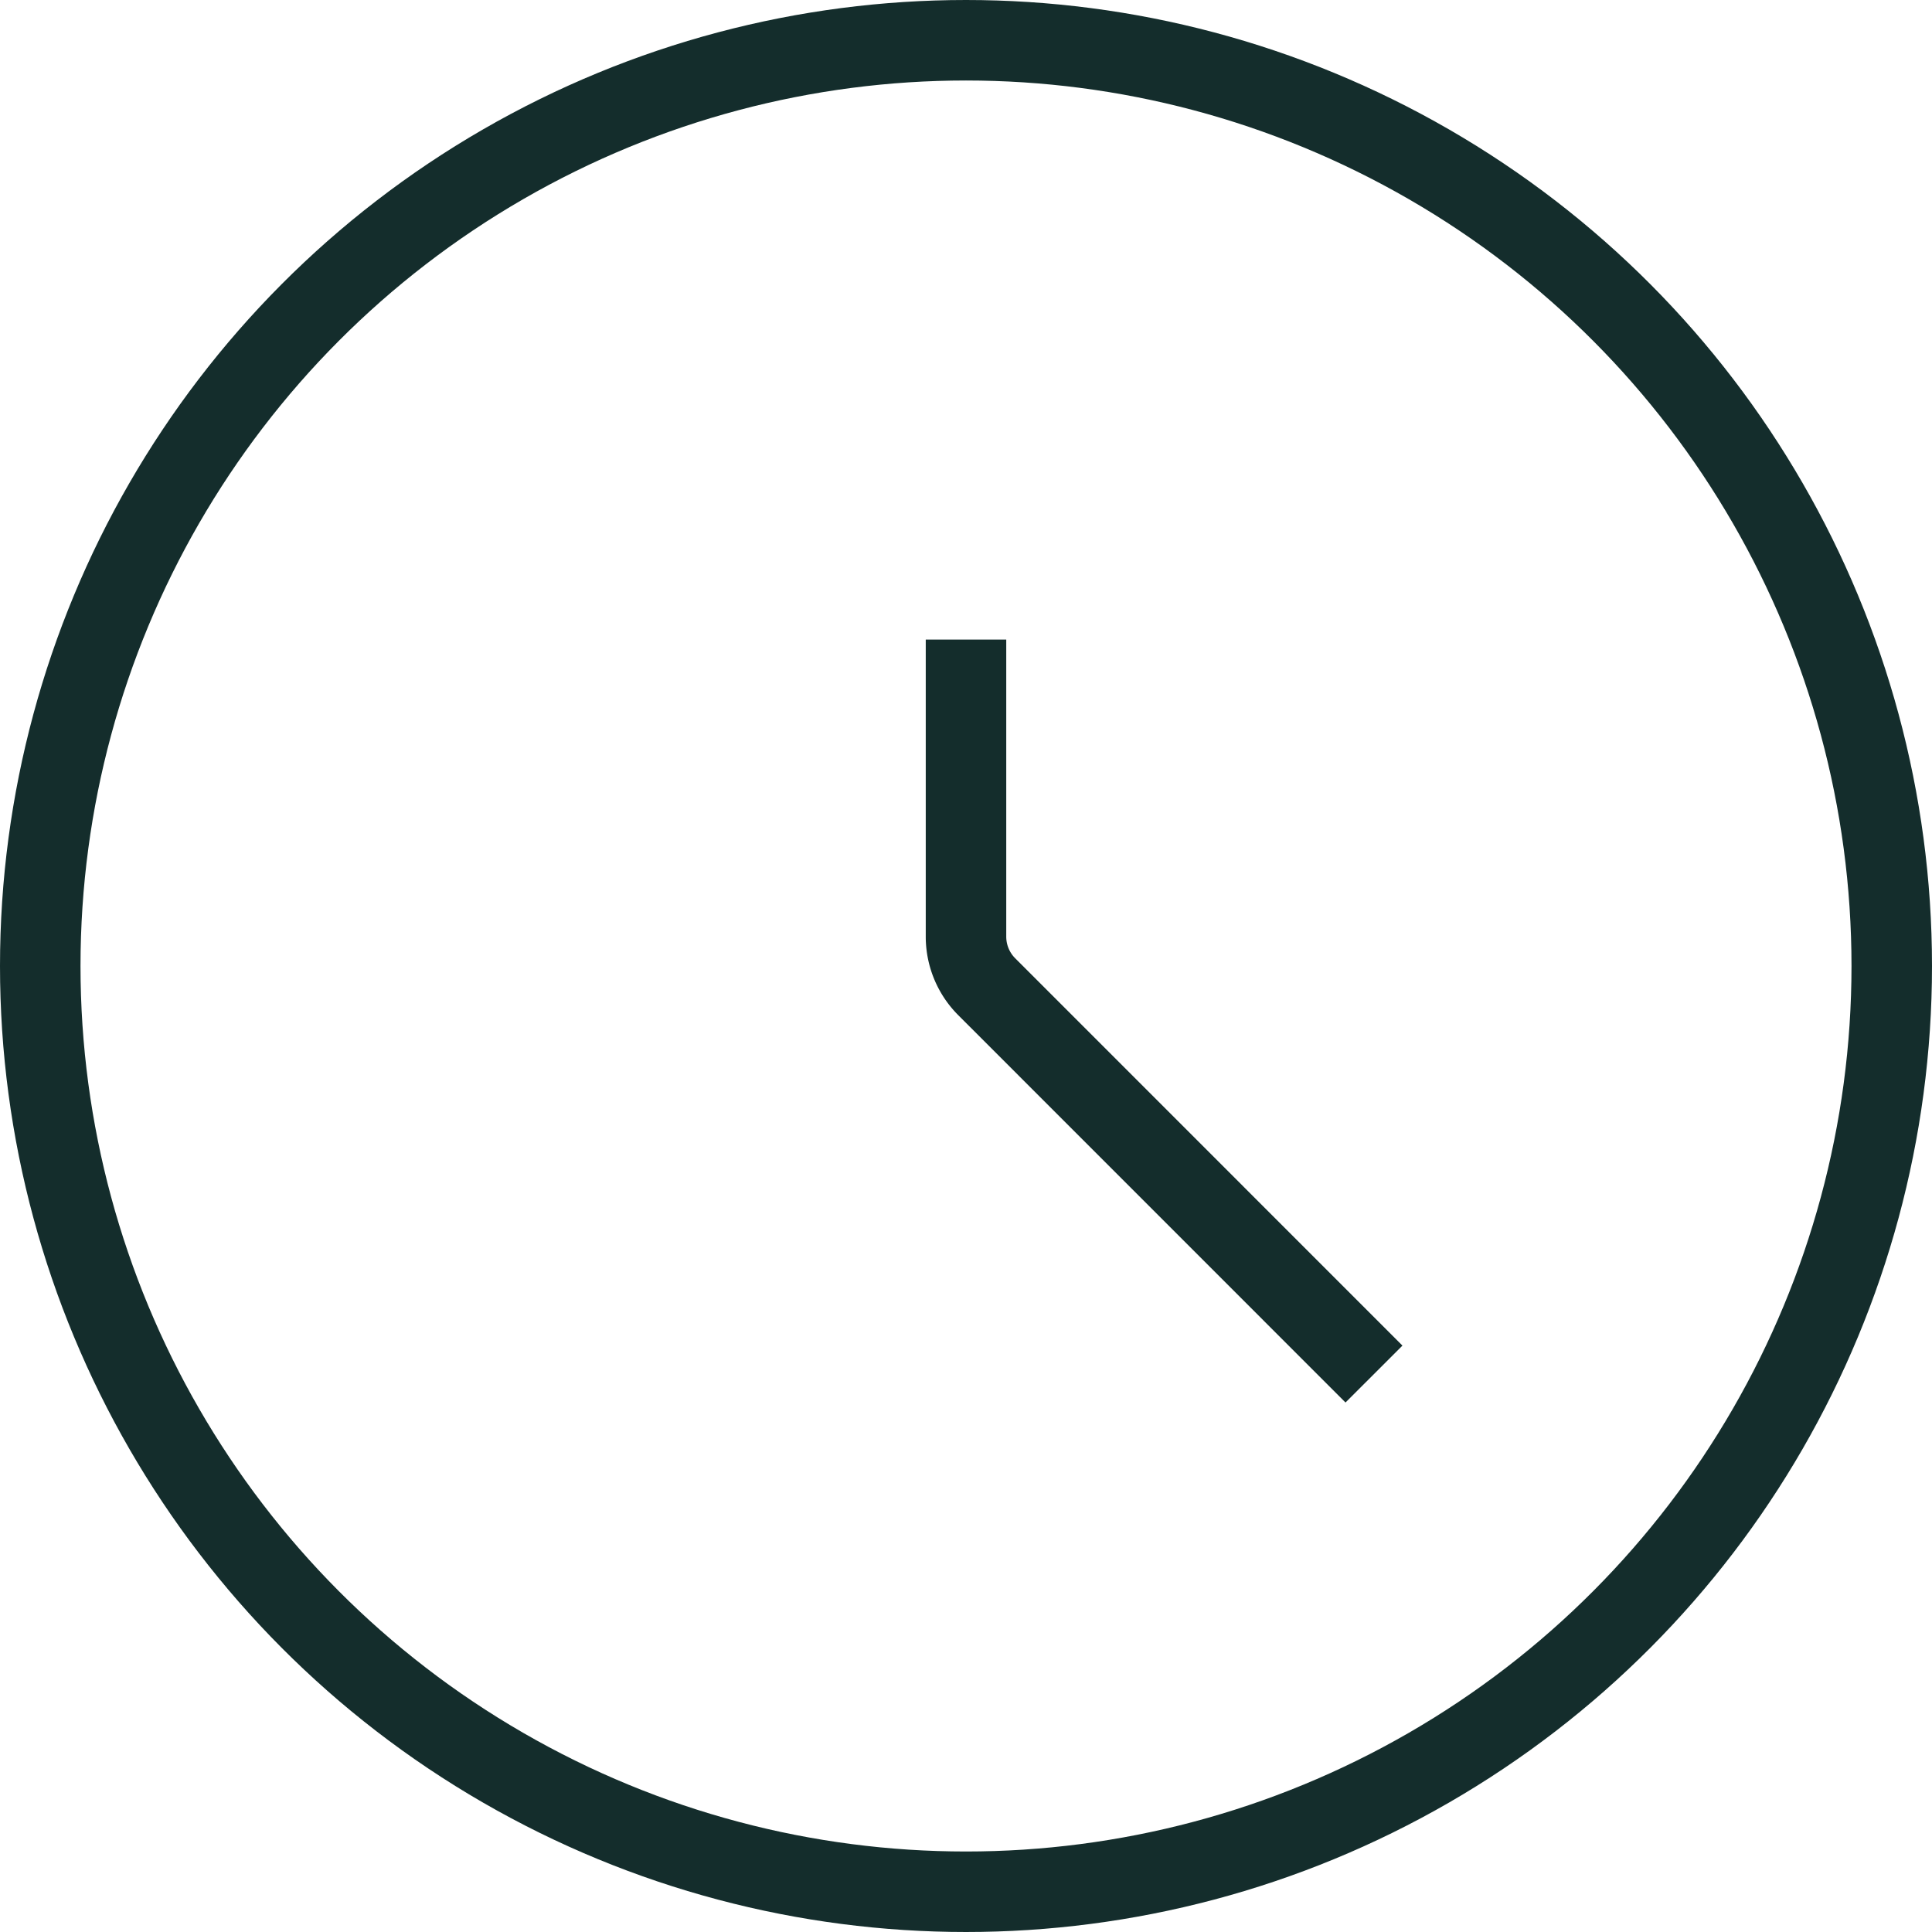 <svg xmlns="http://www.w3.org/2000/svg" width="48" height="48" viewBox="0 0 48 48">
  <g id="Careers-icon-3" transform="translate(-396 -904)">
    <rect id="Rectangle_46" data-name="Rectangle 46" width="48" height="48" transform="translate(396 904)" fill="#fff" opacity="0"/>
    <g id="Group_43" data-name="Group 43" transform="translate(-15.162 -19.947)">
      <circle id="Ellipse_24" data-name="Ellipse 24" cx="23" cy="23" r="23" transform="translate(412.162 924.947)" fill="none" stroke="#142d2c" stroke-linejoin="round" stroke-width="2"/>
      <path id="Path_128" data-name="Path 128" d="M356.784,287.416l-9.621-9.623a1.76,1.76,0,0,1-.515-1.244v-7.381" transform="translate(88.514 670.669)" fill="none" stroke="#142d2c" stroke-linejoin="round" stroke-width="2"/>
    </g>
  </g>
</svg>
